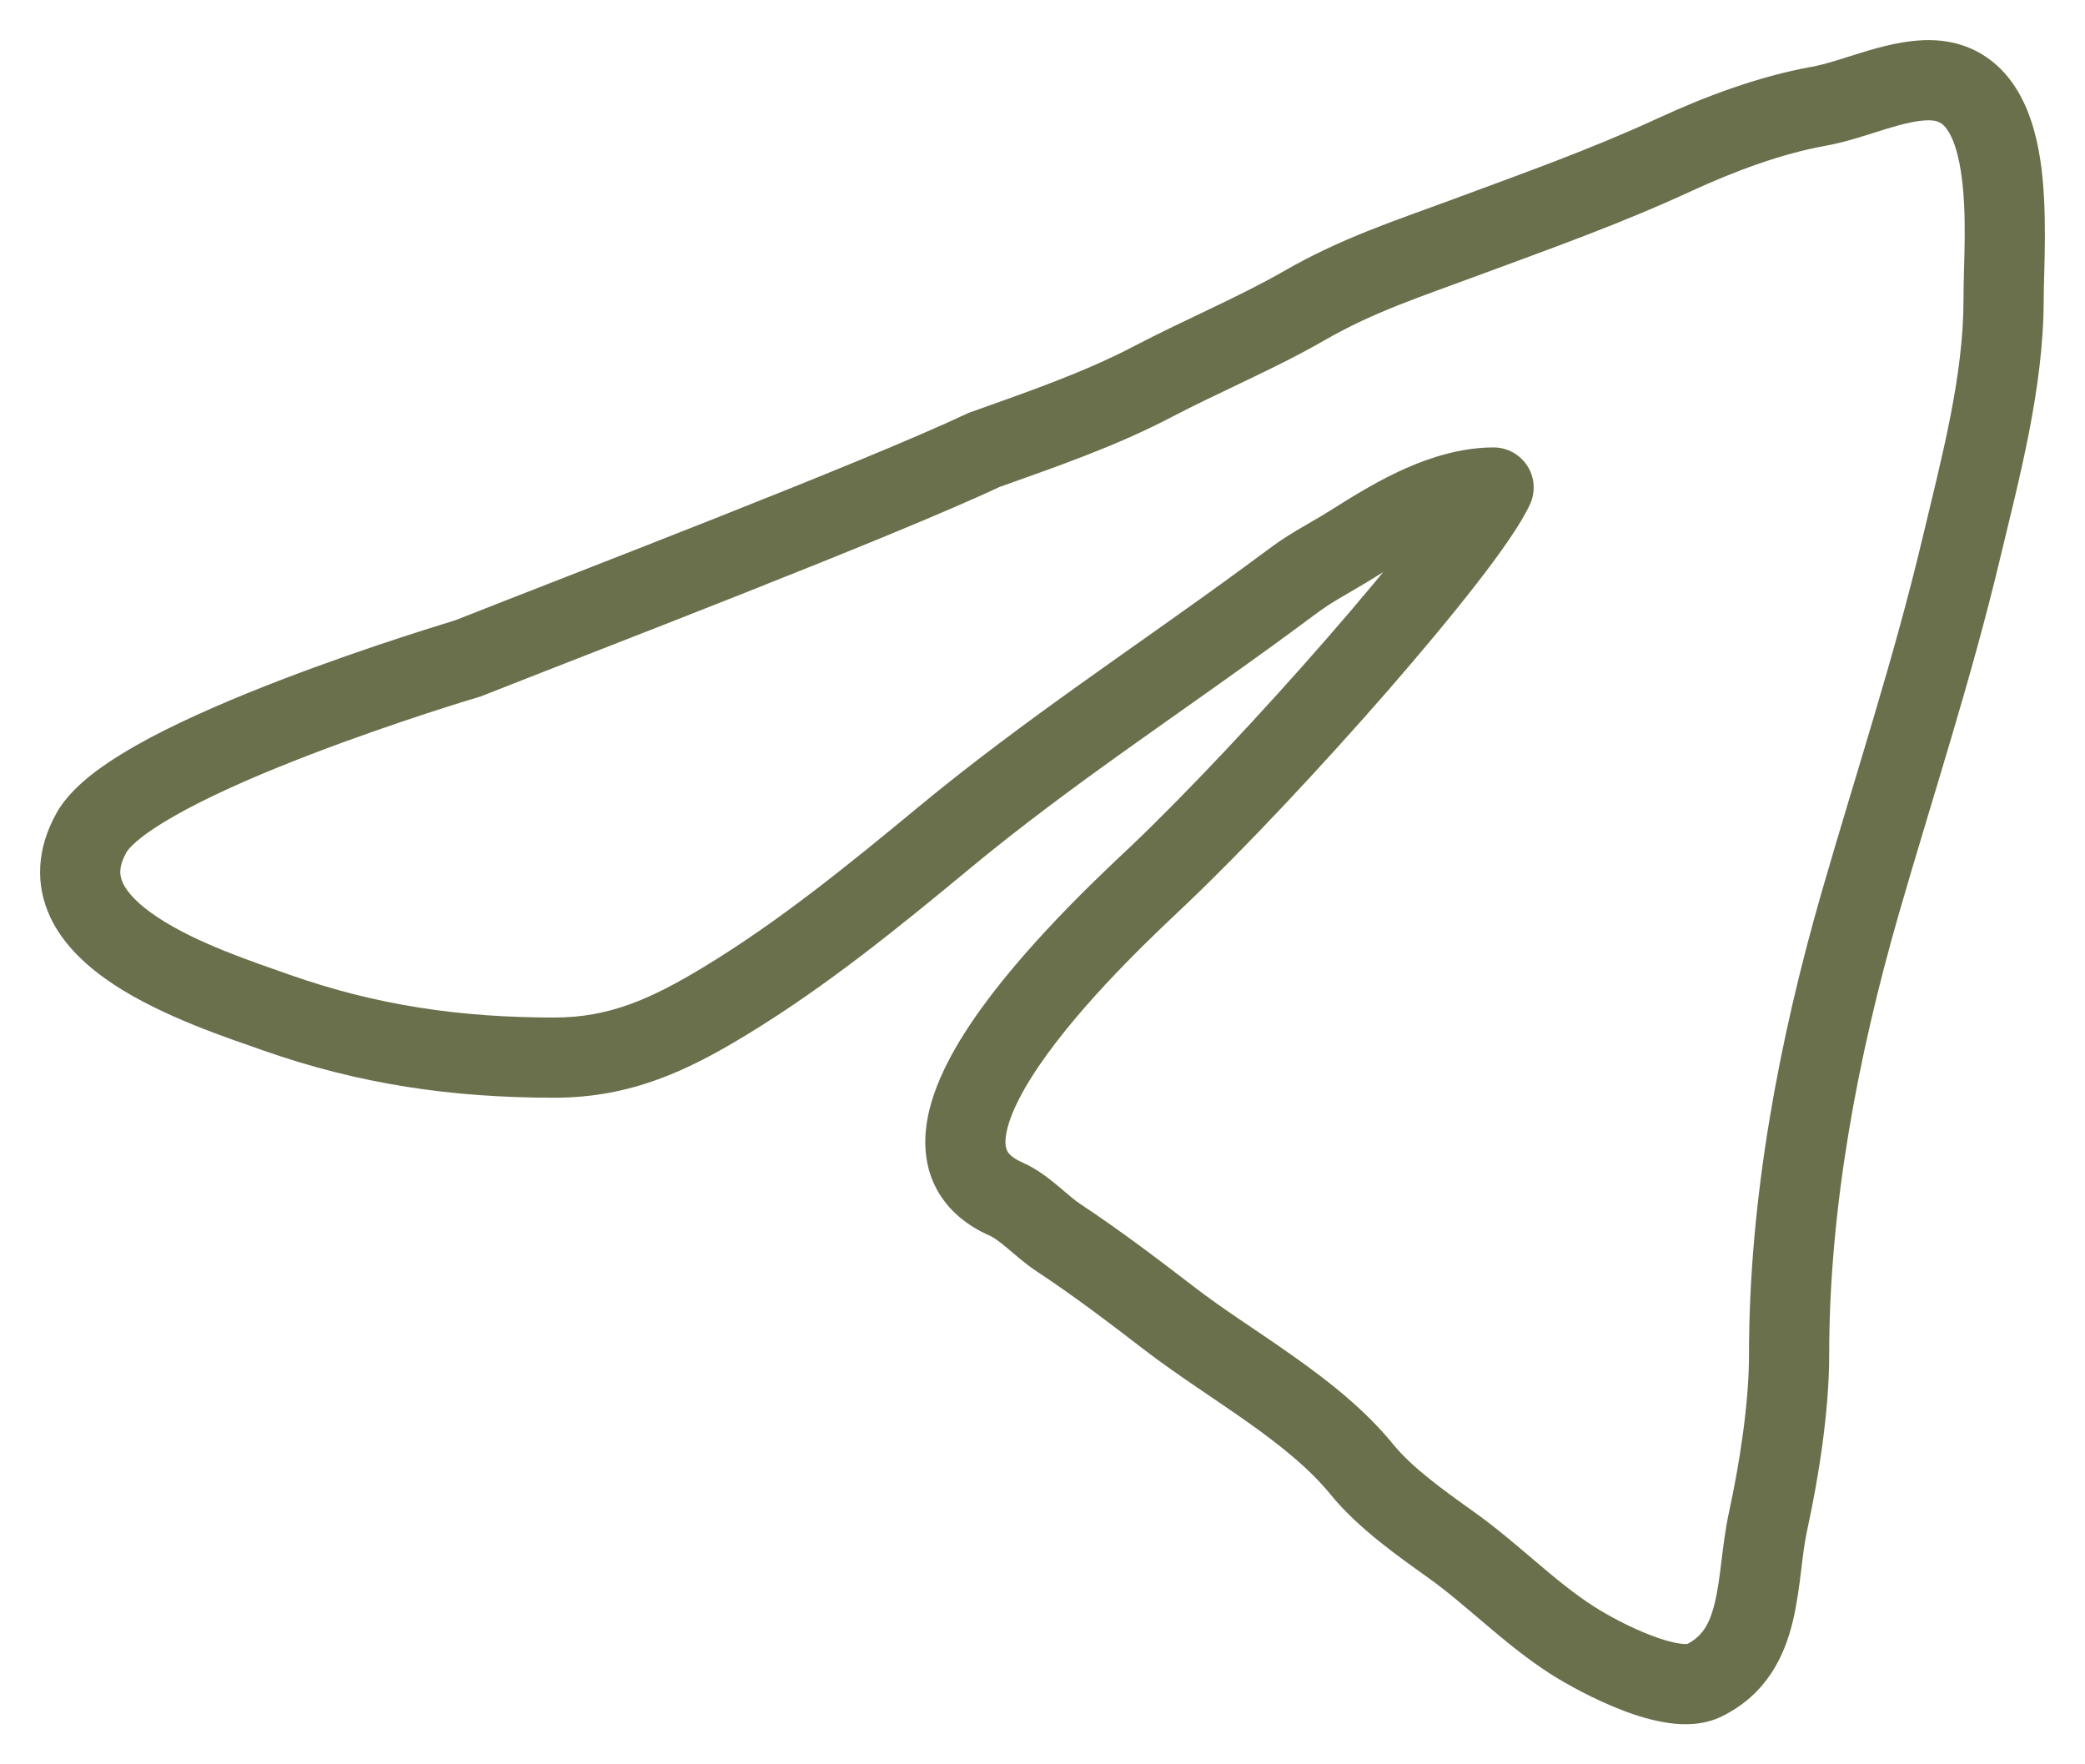 <svg width="26" height="22" viewBox="0 0 26 22" fill="none" xmlns="http://www.w3.org/2000/svg">
    <path d="M5.829 8.212L5.971 8.691L5.992 8.685L6.013 8.677L5.829 8.212ZM12.271 5.61L12.103 5.14L12.08 5.148L12.058 5.158L12.271 5.61ZM14.373 4.76L14.141 4.317L14.373 4.76ZM16.273 3.806L16.024 3.373L16.273 3.806ZM18.263 2.964L18.437 3.433L18.263 2.964ZM20.888 1.927L21.097 2.38L20.888 1.927ZM22.68 1.325L22.768 1.817L22.68 1.325ZM24.453 6.853L24.94 6.969L24.453 6.853ZM23.202 11.245L22.721 11.107L23.202 11.245ZM22.049 18.961L21.561 18.854L22.049 18.961ZM21.25 20.954L21.028 20.506L21.25 20.954ZM19.6 20.449L19.33 20.87L19.6 20.449ZM18.097 19.264L18.387 18.857L18.097 19.264ZM16.98 18.319L17.368 18.004L16.98 18.319ZM14.581 16.44L14.886 16.043L14.581 16.44ZM13.198 15.433L12.923 15.85L13.198 15.433ZM12.546 14.952L12.747 14.494L12.546 14.952ZM14.454 10.907L14.799 11.269L14.454 10.907ZM18.625 6.079L19.078 6.291C19.15 6.136 19.139 5.955 19.047 5.811C18.955 5.667 18.796 5.579 18.625 5.579V6.079ZM16.75 6.853L16.498 6.422L16.75 6.853ZM15.778 7.499L16.074 7.902L15.778 7.499ZM11.776 10.444L11.457 10.059H11.457L11.776 10.444ZM9.039 12.484L9.298 12.911L9.039 12.484ZM3.447 12.626L3.281 13.098L3.447 12.626ZM1.142 10.381L1.578 10.626L1.142 10.381ZM6.013 8.677C7.371 8.139 11.127 6.702 12.484 6.063L12.058 5.158C10.74 5.779 7.042 7.194 5.645 7.747L6.013 8.677ZM12.439 6.081C13.135 5.833 13.902 5.571 14.605 5.203L14.141 4.317C13.514 4.645 12.824 4.882 12.103 5.14L12.439 6.081ZM14.605 5.203C14.908 5.044 15.218 4.9 15.544 4.743C15.866 4.589 16.199 4.426 16.522 4.24L16.024 3.373C15.736 3.539 15.431 3.688 15.112 3.841C14.798 3.992 14.464 4.148 14.141 4.317L14.605 5.203ZM16.522 4.24C17.141 3.885 17.708 3.704 18.437 3.433L18.089 2.496C17.408 2.748 16.735 2.965 16.024 3.373L16.522 4.24ZM18.437 3.433C19.33 3.102 20.204 2.793 21.097 2.38L20.678 1.473C19.829 1.865 19.002 2.157 18.089 2.496L18.437 3.433ZM21.097 2.38C21.634 2.133 22.217 1.916 22.768 1.817L22.591 0.833C21.924 0.953 21.254 1.207 20.678 1.473L21.097 2.38ZM22.768 1.817C23.026 1.771 23.306 1.674 23.51 1.611C23.741 1.54 23.912 1.5 24.053 1.5V0.5C23.749 0.5 23.452 0.583 23.217 0.655C22.955 0.735 22.771 0.801 22.591 0.833L22.768 1.817ZM24.053 1.5C24.169 1.5 24.224 1.537 24.276 1.609C24.349 1.708 24.413 1.882 24.453 2.142C24.535 2.675 24.485 3.271 24.485 3.731H25.485C25.485 3.392 25.539 2.623 25.442 1.989C25.392 1.667 25.295 1.308 25.085 1.02C24.855 0.705 24.508 0.5 24.053 0.5V1.5ZM24.485 3.731C24.485 4.696 24.215 5.696 23.967 6.737L24.94 6.969C25.175 5.984 25.485 4.843 25.485 3.731H24.485ZM23.967 6.737C23.614 8.217 23.154 9.609 22.721 11.107L23.682 11.384C24.101 9.934 24.58 8.478 24.94 6.969L23.967 6.737ZM22.721 11.107C22.186 12.96 21.81 14.942 21.81 16.894H22.81C22.81 15.065 23.164 13.18 23.682 11.384L22.721 11.107ZM21.81 16.894C21.81 17.49 21.695 18.24 21.561 18.854L22.538 19.068C22.679 18.422 22.81 17.593 22.81 16.894H21.81ZM21.561 18.854C21.515 19.066 21.489 19.285 21.466 19.471C21.442 19.666 21.421 19.831 21.385 19.979C21.319 20.26 21.221 20.411 21.028 20.506L21.472 21.402C22.033 21.125 22.254 20.648 22.358 20.21C22.408 19.999 22.436 19.781 22.459 19.592C22.483 19.394 22.503 19.225 22.538 19.068L21.561 18.854ZM21.028 20.506C21.062 20.489 21.052 20.509 20.949 20.494C20.856 20.482 20.735 20.448 20.596 20.395C20.318 20.29 20.033 20.133 19.87 20.028L19.33 20.87C19.537 21.002 19.884 21.194 20.241 21.33C20.419 21.398 20.617 21.458 20.812 21.485C20.997 21.511 21.243 21.515 21.472 21.402L21.028 20.506ZM19.87 20.028C19.634 19.876 19.409 19.692 19.165 19.484C18.927 19.283 18.666 19.056 18.387 18.857L17.806 19.671C18.042 19.839 18.265 20.033 18.518 20.247C18.763 20.455 19.033 20.679 19.33 20.87L19.87 20.028ZM18.387 18.857C17.99 18.573 17.611 18.303 17.368 18.004L16.592 18.635C16.938 19.06 17.443 19.411 17.806 19.671L18.387 18.857ZM17.368 18.004C17.017 17.573 16.561 17.217 16.125 16.909C15.663 16.582 15.26 16.332 14.886 16.043L14.276 16.836C14.664 17.134 15.154 17.447 15.548 17.726C15.967 18.022 16.331 18.314 16.592 18.635L17.368 18.004ZM14.886 16.043C14.43 15.693 13.968 15.342 13.474 15.015L12.923 15.85C13.384 16.154 13.82 16.485 14.276 16.836L14.886 16.043ZM13.474 15.015C13.398 14.965 13.329 14.902 13.2 14.794C13.091 14.703 12.935 14.577 12.747 14.494L12.344 15.409C12.39 15.43 12.452 15.472 12.558 15.561C12.643 15.632 12.784 15.758 12.923 15.85L13.474 15.015ZM12.747 14.494C12.615 14.436 12.575 14.38 12.561 14.353C12.546 14.324 12.528 14.267 12.545 14.155C12.582 13.909 12.758 13.559 13.057 13.147C13.642 12.341 14.503 11.551 14.799 11.269L14.11 10.545C13.837 10.804 12.898 11.664 12.248 12.559C11.93 12.998 11.63 13.511 11.556 14.008C11.517 14.269 11.536 14.554 11.676 14.82C11.818 15.088 12.054 15.282 12.344 15.409L12.747 14.494ZM14.799 11.269C15.51 10.593 16.473 9.568 17.303 8.616C17.718 8.139 18.104 7.676 18.411 7.281C18.708 6.899 18.961 6.542 19.078 6.291L18.172 5.867C18.108 6.003 17.924 6.278 17.621 6.667C17.33 7.043 16.957 7.49 16.549 7.958C15.732 8.896 14.791 9.897 14.11 10.545L14.799 11.269ZM18.625 5.579C18.133 5.579 17.666 5.764 17.308 5.945C16.963 6.12 16.621 6.349 16.498 6.422L17.002 7.285C17.221 7.157 17.441 6.999 17.761 6.837C18.068 6.681 18.367 6.579 18.625 6.579V5.579ZM16.498 6.422C16.216 6.586 16.09 6.659 15.97 6.74C15.857 6.817 15.738 6.909 15.482 7.096L16.074 7.902C16.359 7.693 16.437 7.631 16.53 7.569C16.615 7.511 16.704 7.459 17.002 7.285L16.498 6.422ZM15.482 7.096C14.168 8.059 12.758 8.982 11.457 10.059L12.095 10.829C13.368 9.775 14.699 8.91 16.074 7.902L15.482 7.096ZM11.457 10.059C10.579 10.785 9.719 11.486 8.779 12.056L9.298 12.911C10.309 12.298 11.221 11.552 12.095 10.829L11.457 10.059ZM8.779 12.056C8.117 12.458 7.595 12.688 6.914 12.688V13.688C7.866 13.688 8.577 13.349 9.298 12.911L8.779 12.056ZM6.914 12.688C5.743 12.688 4.702 12.538 3.613 12.155L3.281 13.098C4.493 13.524 5.648 13.688 6.914 13.688V12.688ZM3.613 12.155C3.139 11.988 2.456 11.762 1.968 11.44C1.724 11.279 1.588 11.131 1.532 11.01C1.492 10.922 1.473 10.813 1.578 10.626L0.706 10.136C0.458 10.579 0.438 11.025 0.623 11.428C0.793 11.796 1.109 12.071 1.417 12.275C2.033 12.681 2.856 12.948 3.281 13.098L3.613 12.155ZM1.578 10.626C1.594 10.598 1.651 10.527 1.795 10.418C1.931 10.316 2.113 10.205 2.332 10.088C2.77 9.854 3.318 9.621 3.862 9.412C4.405 9.203 4.933 9.023 5.326 8.894C5.522 8.83 5.684 8.779 5.797 8.744C5.853 8.727 5.897 8.714 5.926 8.705C5.941 8.7 5.953 8.697 5.96 8.695C5.964 8.693 5.966 8.693 5.968 8.692C5.969 8.692 5.97 8.692 5.97 8.692C5.97 8.691 5.971 8.691 5.971 8.691C5.971 8.691 5.971 8.691 5.971 8.691C5.971 8.691 5.971 8.691 5.829 8.212C5.687 7.733 5.687 7.733 5.687 7.733C5.687 7.733 5.687 7.733 5.686 7.733C5.686 7.733 5.686 7.733 5.686 7.733C5.685 7.733 5.684 7.733 5.683 7.734C5.681 7.734 5.678 7.735 5.674 7.736C5.665 7.739 5.653 7.743 5.637 7.747C5.606 7.757 5.56 7.771 5.501 7.789C5.384 7.825 5.217 7.878 5.015 7.944C4.612 8.075 4.067 8.262 3.504 8.478C2.943 8.694 2.352 8.944 1.861 9.205C1.617 9.336 1.387 9.475 1.194 9.619C1.01 9.758 0.822 9.93 0.706 10.136L1.578 10.626Z" fill="#6A704C"/>
</svg>
